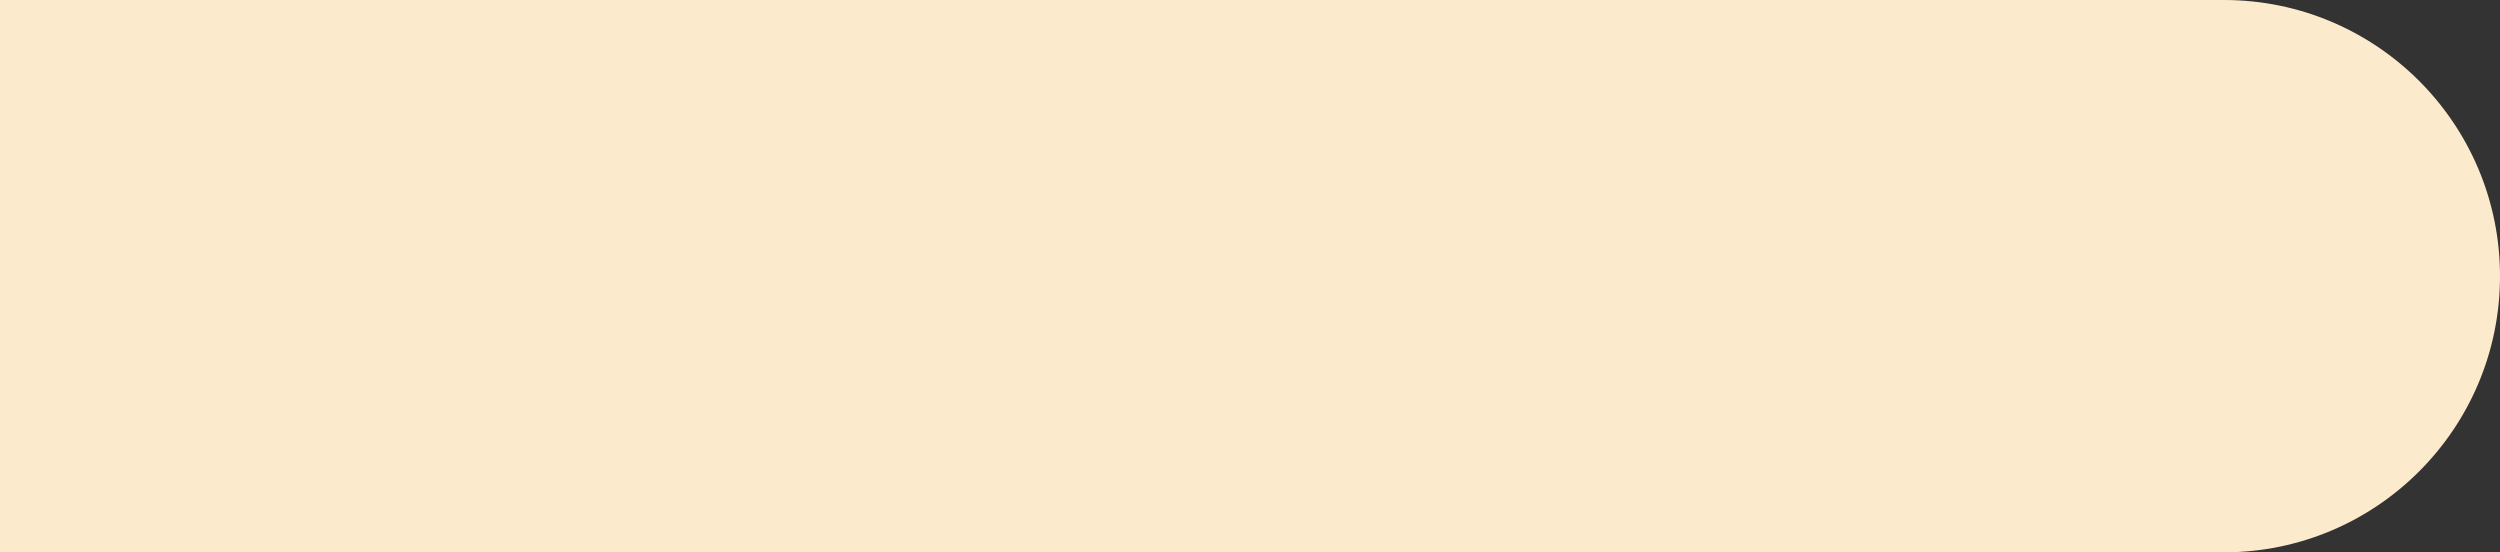<?xml version="1.0" encoding="UTF-8"?> <svg xmlns="http://www.w3.org/2000/svg" width="344" height="76" viewBox="0 0 344 76" fill="none"><rect x="0" y="0" width="344" height="76" fill="#333333" stroke="none"/> <path d="M0 0H306C326.987 0 344 17.013 344 38C344 58.987 326.987 76 306 76H0V0Z" fill="#FCEACC"></path> </svg> 